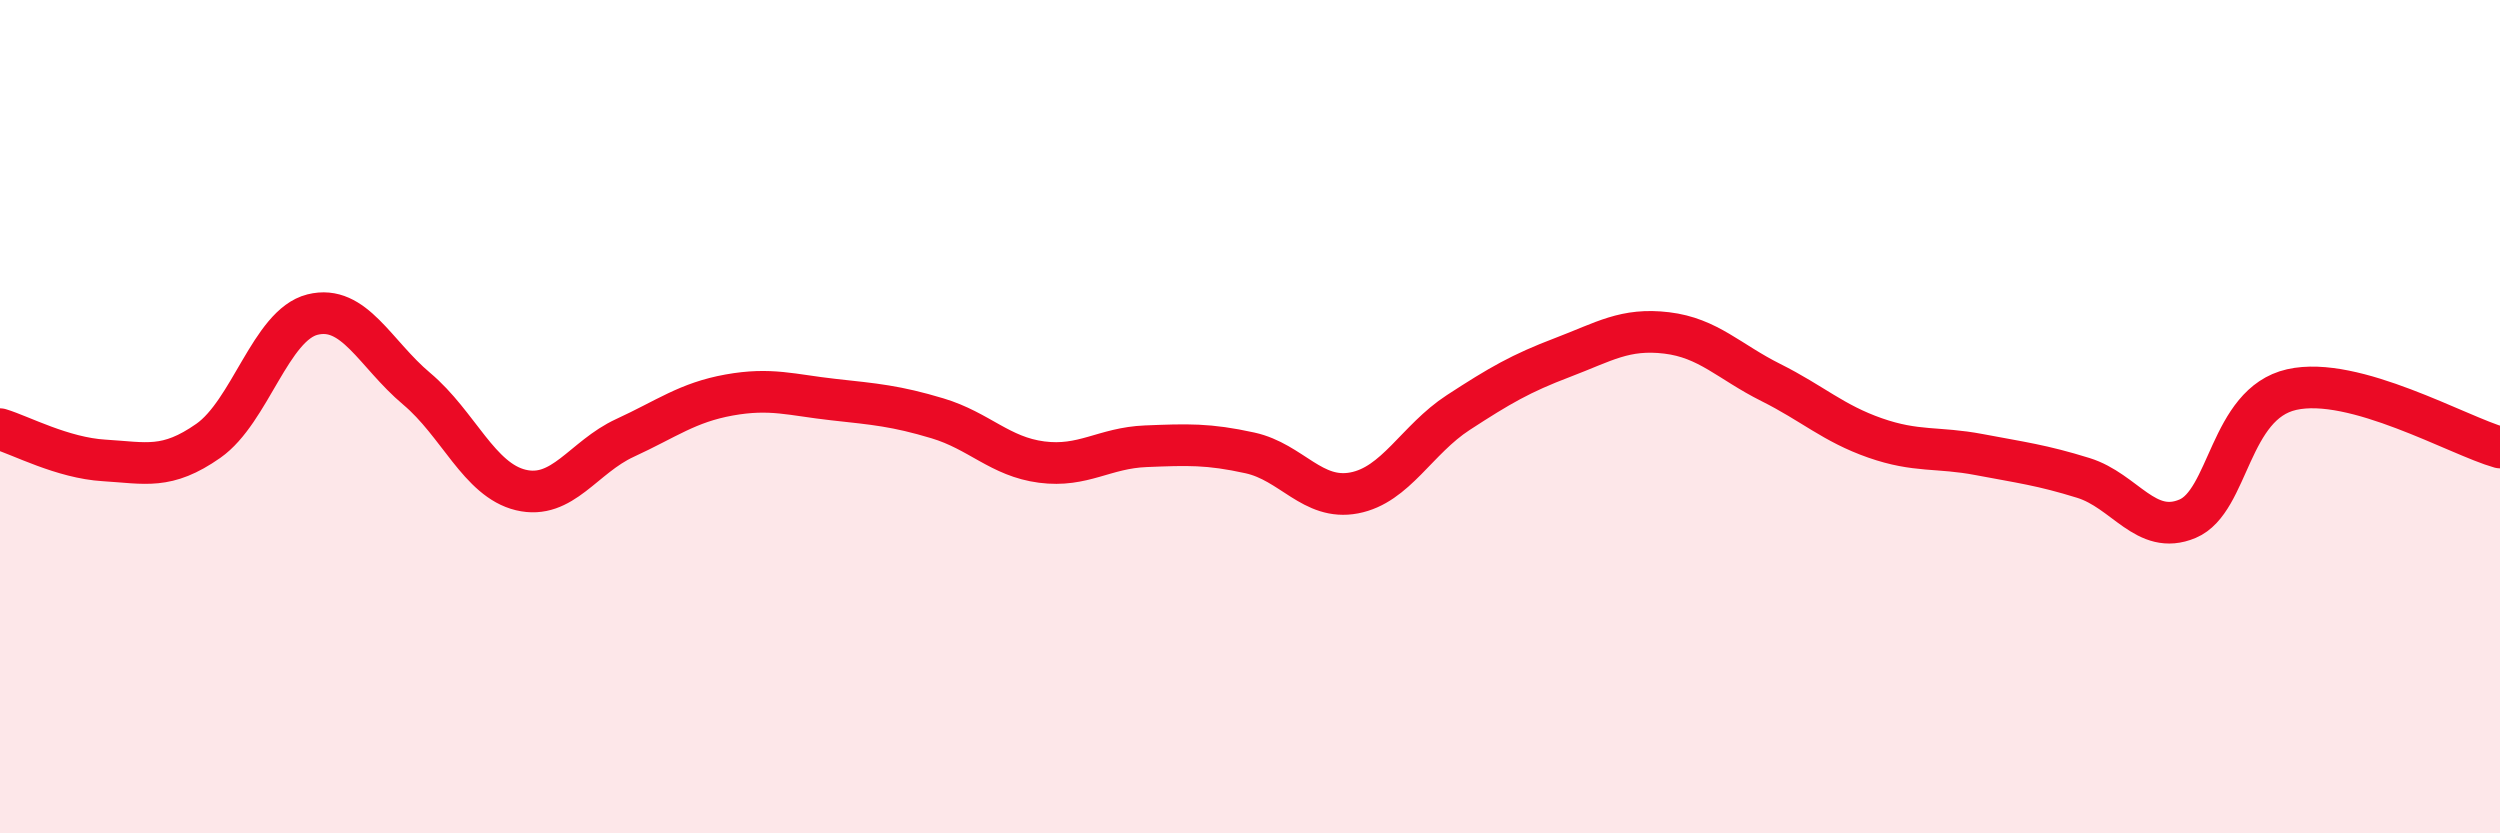 
    <svg width="60" height="20" viewBox="0 0 60 20" xmlns="http://www.w3.org/2000/svg">
      <path
        d="M 0,10.3 C 0.5,10.45 1.5,10.99 2.5,11.05 C 3.5,11.11 4,11.28 5,10.58 C 6,9.88 6.5,7.8 7.5,7.55 C 8.5,7.3 9,8.49 10,9.33 C 11,10.17 11.5,11.52 12.5,11.76 C 13.5,12 14,10.97 15,10.51 C 16,10.05 16.5,9.66 17.5,9.48 C 18.5,9.3 19,9.48 20,9.59 C 21,9.7 21.5,9.74 22.5,10.04 C 23.5,10.34 24,10.96 25,11.09 C 26,11.22 26.5,10.75 27.5,10.71 C 28.5,10.67 29,10.65 30,10.87 C 31,11.09 31.5,12.02 32.5,11.83 C 33.5,11.64 34,10.55 35,9.9 C 36,9.25 36.5,8.96 37.5,8.58 C 38.5,8.2 39,7.87 40,7.99 C 41,8.11 41.5,8.68 42.5,9.18 C 43.5,9.68 44,10.16 45,10.51 C 46,10.86 46.5,10.72 47.5,10.91 C 48.5,11.1 49,11.16 50,11.47 C 51,11.78 51.5,12.87 52.5,12.45 C 53.5,12.03 53.5,9.69 55,9.35 C 56.5,9.01 59,10.46 60,10.74L60 20L0 20Z"
        fill="#EB0A25"
        opacity="0.1"
        stroke-linecap="round"
        stroke-linejoin="round"
      />
      <path
        d="M 0,10.3 C 0.5,10.45 1.5,10.99 2.5,11.05 C 3.5,11.11 4,11.28 5,10.58 C 6,9.88 6.5,7.8 7.5,7.55 C 8.5,7.3 9,8.49 10,9.33 C 11,10.17 11.5,11.52 12.5,11.76 C 13.5,12 14,10.97 15,10.51 C 16,10.05 16.5,9.66 17.5,9.48 C 18.5,9.3 19,9.48 20,9.59 C 21,9.7 21.5,9.74 22.5,10.04 C 23.5,10.34 24,10.96 25,11.09 C 26,11.22 26.5,10.75 27.5,10.71 C 28.5,10.67 29,10.65 30,10.87 C 31,11.09 31.5,12.02 32.5,11.83 C 33.5,11.64 34,10.55 35,9.9 C 36,9.25 36.5,8.96 37.5,8.58 C 38.5,8.2 39,7.87 40,7.99 C 41,8.11 41.5,8.68 42.5,9.18 C 43.5,9.68 44,10.16 45,10.51 C 46,10.86 46.5,10.72 47.5,10.91 C 48.5,11.1 49,11.16 50,11.47 C 51,11.78 51.5,12.87 52.5,12.45 C 53.5,12.03 53.5,9.69 55,9.35 C 56.5,9.01 59,10.46 60,10.74"
        stroke="#EB0A25"
        stroke-width="1"
        fill="none"
        stroke-linecap="round"
        stroke-linejoin="round"
      />
    </svg>
  